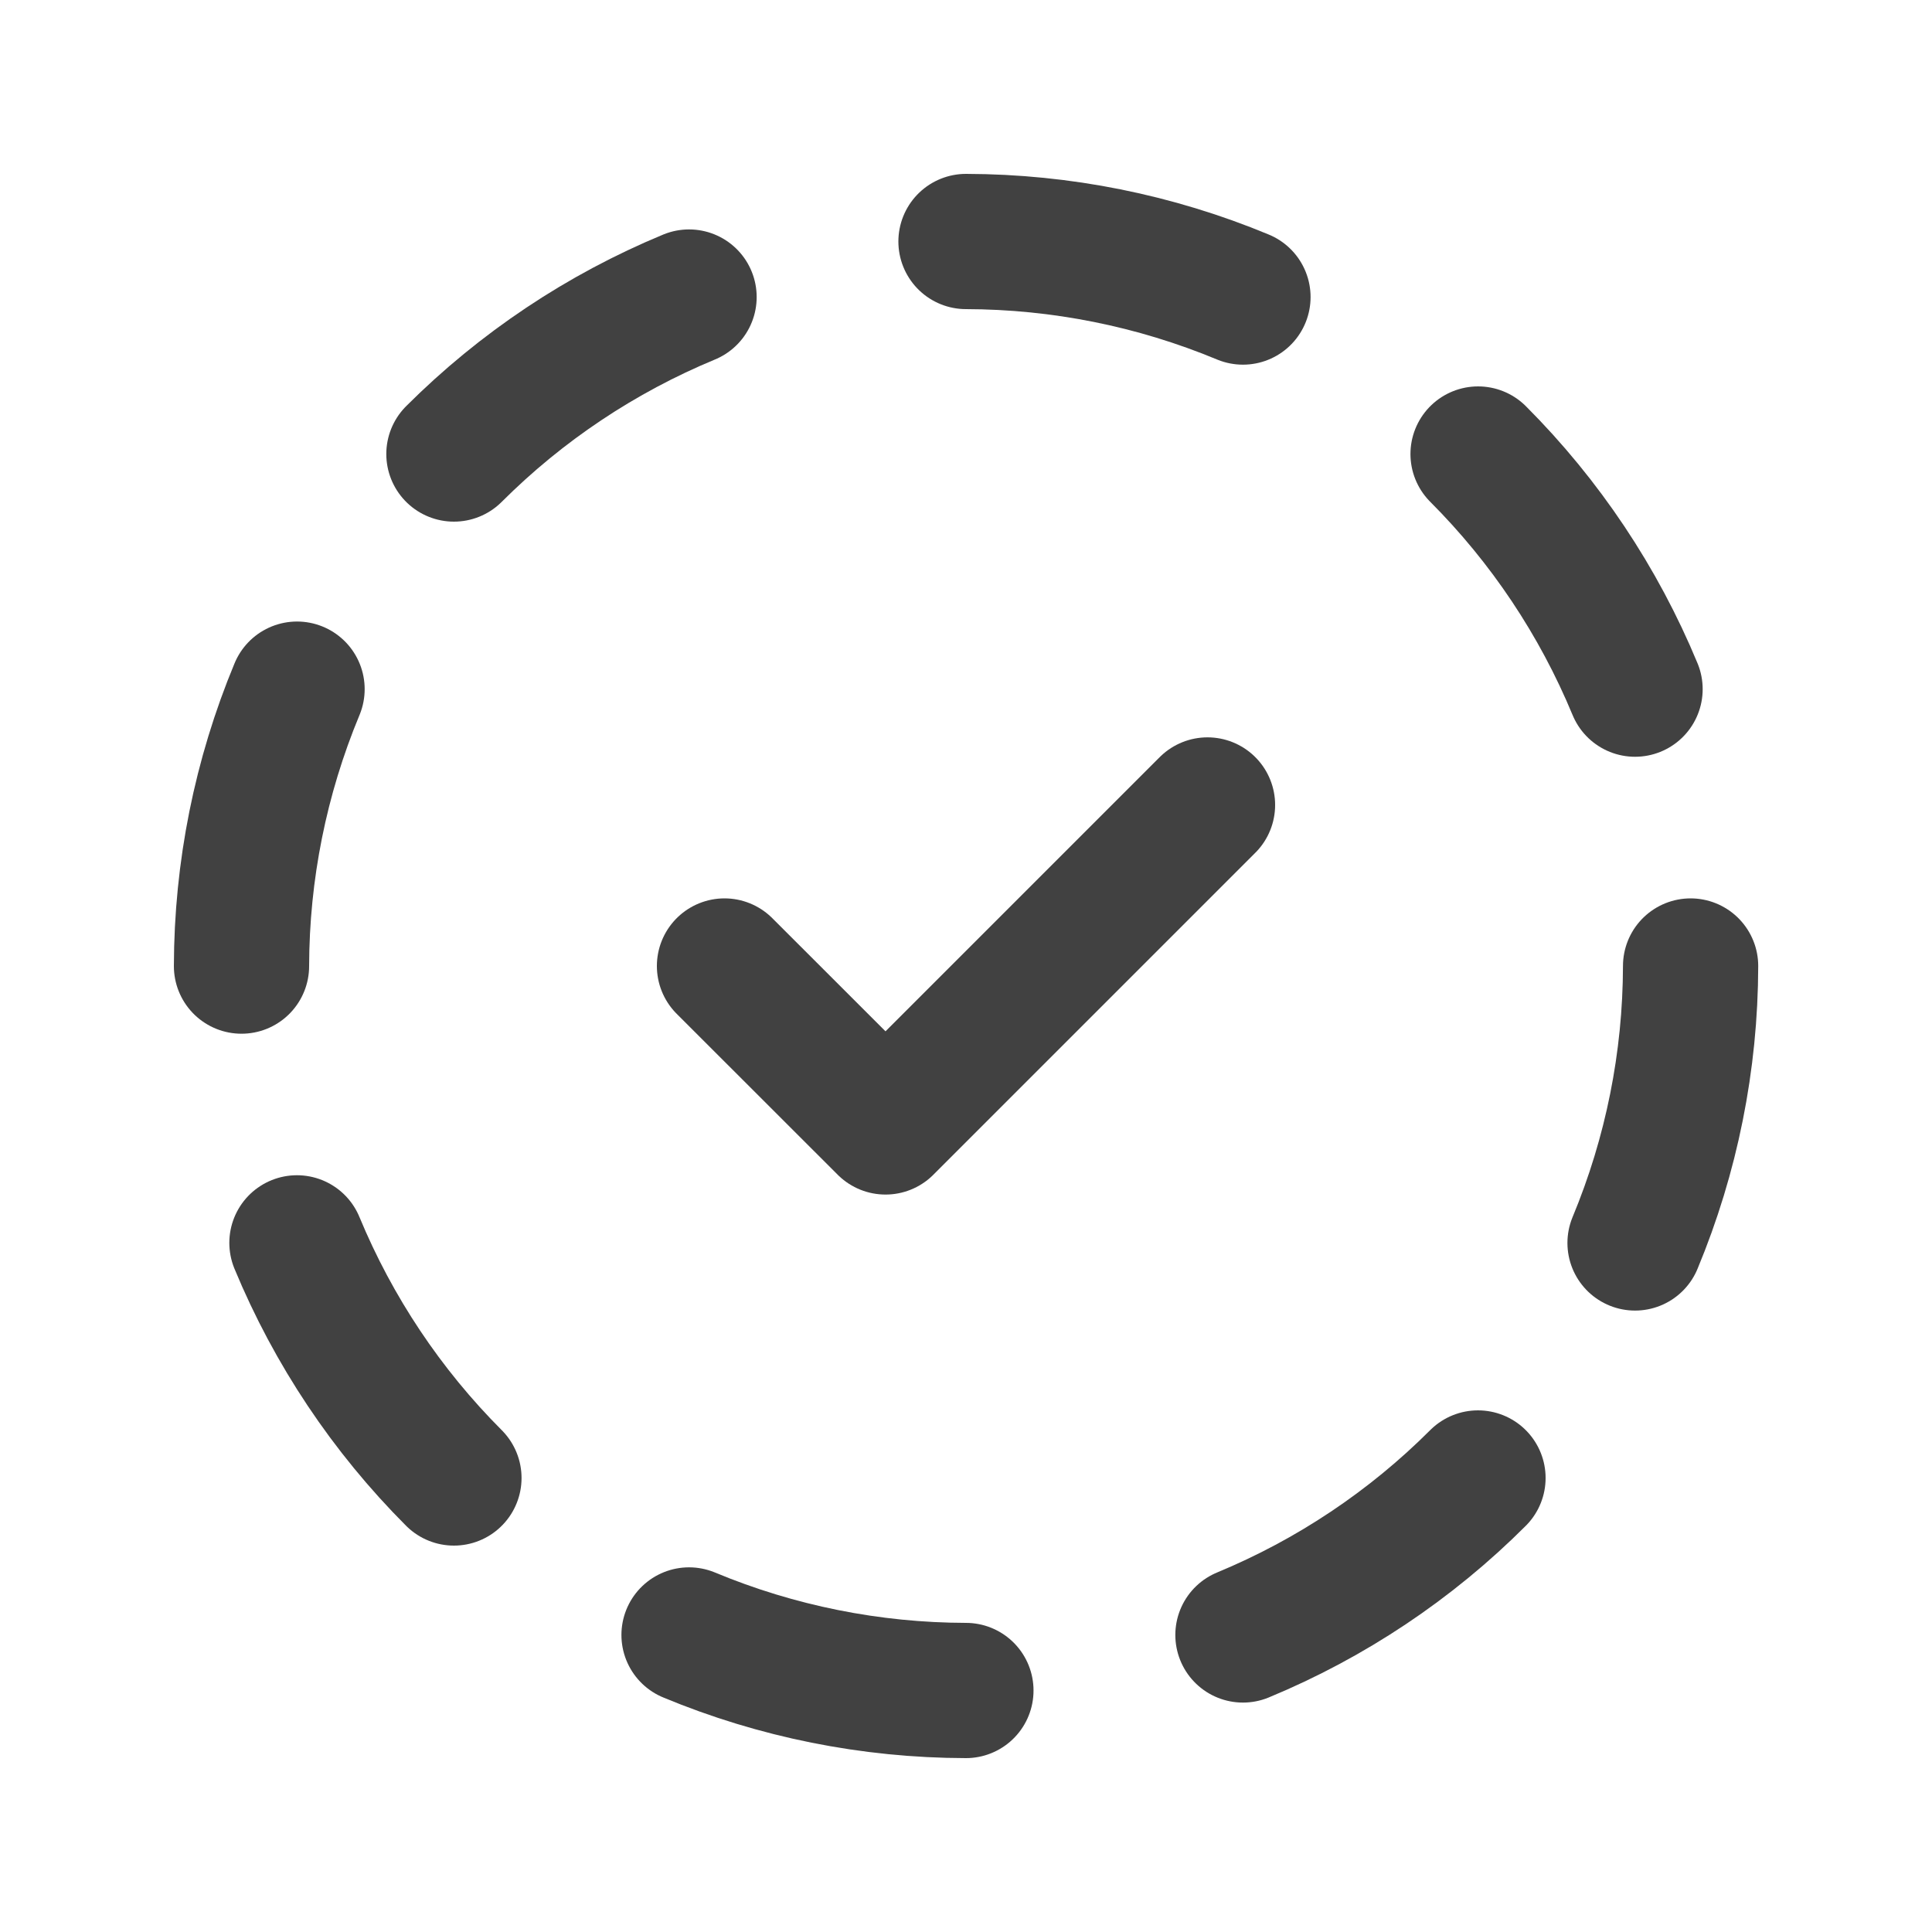 <svg width="20" height="20" viewBox="0 0 20 20" fill="none" xmlns="http://www.w3.org/2000/svg">
<g opacity="0.8" clip-path="url(#clip0_3148_355)">
<path d="M7.133 3.075C6.223 3.452 5.396 4.004 4.699 4.7" stroke="#111111" stroke-width="1.4" stroke-linecap="round" stroke-linejoin="round"/>
<path d="M3.075 7.134C2.697 8.042 2.502 9.016 2.5 10.001" stroke="#111111" stroke-width="1.4" stroke-linecap="round" stroke-linejoin="round"/>
<path d="M3.074 12.866C3.451 13.776 4.003 14.603 4.699 15.3" stroke="#111111" stroke-width="1.4" stroke-linecap="round" stroke-linejoin="round"/>
<path d="M7.133 16.925C8.041 17.303 9.015 17.498 9.999 17.5" stroke="#111111" stroke-width="1.4" stroke-linecap="round" stroke-linejoin="round"/>
<path d="M12.867 16.925C13.777 16.548 14.604 15.996 15.3 15.3" stroke="#111111" stroke-width="1.4" stroke-linecap="round" stroke-linejoin="round"/>
<path d="M16.926 12.867C17.304 11.958 17.499 10.984 17.501 10" stroke="#111111" stroke-width="1.4" stroke-linecap="round" stroke-linejoin="round"/>
<path d="M16.926 7.134C16.549 6.224 15.997 5.397 15.301 4.7" stroke="#111111" stroke-width="1.4" stroke-linecap="round" stroke-linejoin="round"/>
<path d="M12.867 3.075C11.958 2.697 10.984 2.502 10 2.5" stroke="#111111" stroke-width="1.4" stroke-linecap="round" stroke-linejoin="round"/>
<path d="M7.5 10L9.167 11.666L12.5 8.333" stroke="#111111" stroke-width="1.4" stroke-linecap="round" stroke-linejoin="round"/>
</g>
<defs>
<clipPath id="clip0_3148_355">
<rect width="20" height="20" fill="white"/>
</clipPath>
</defs>
</svg>
